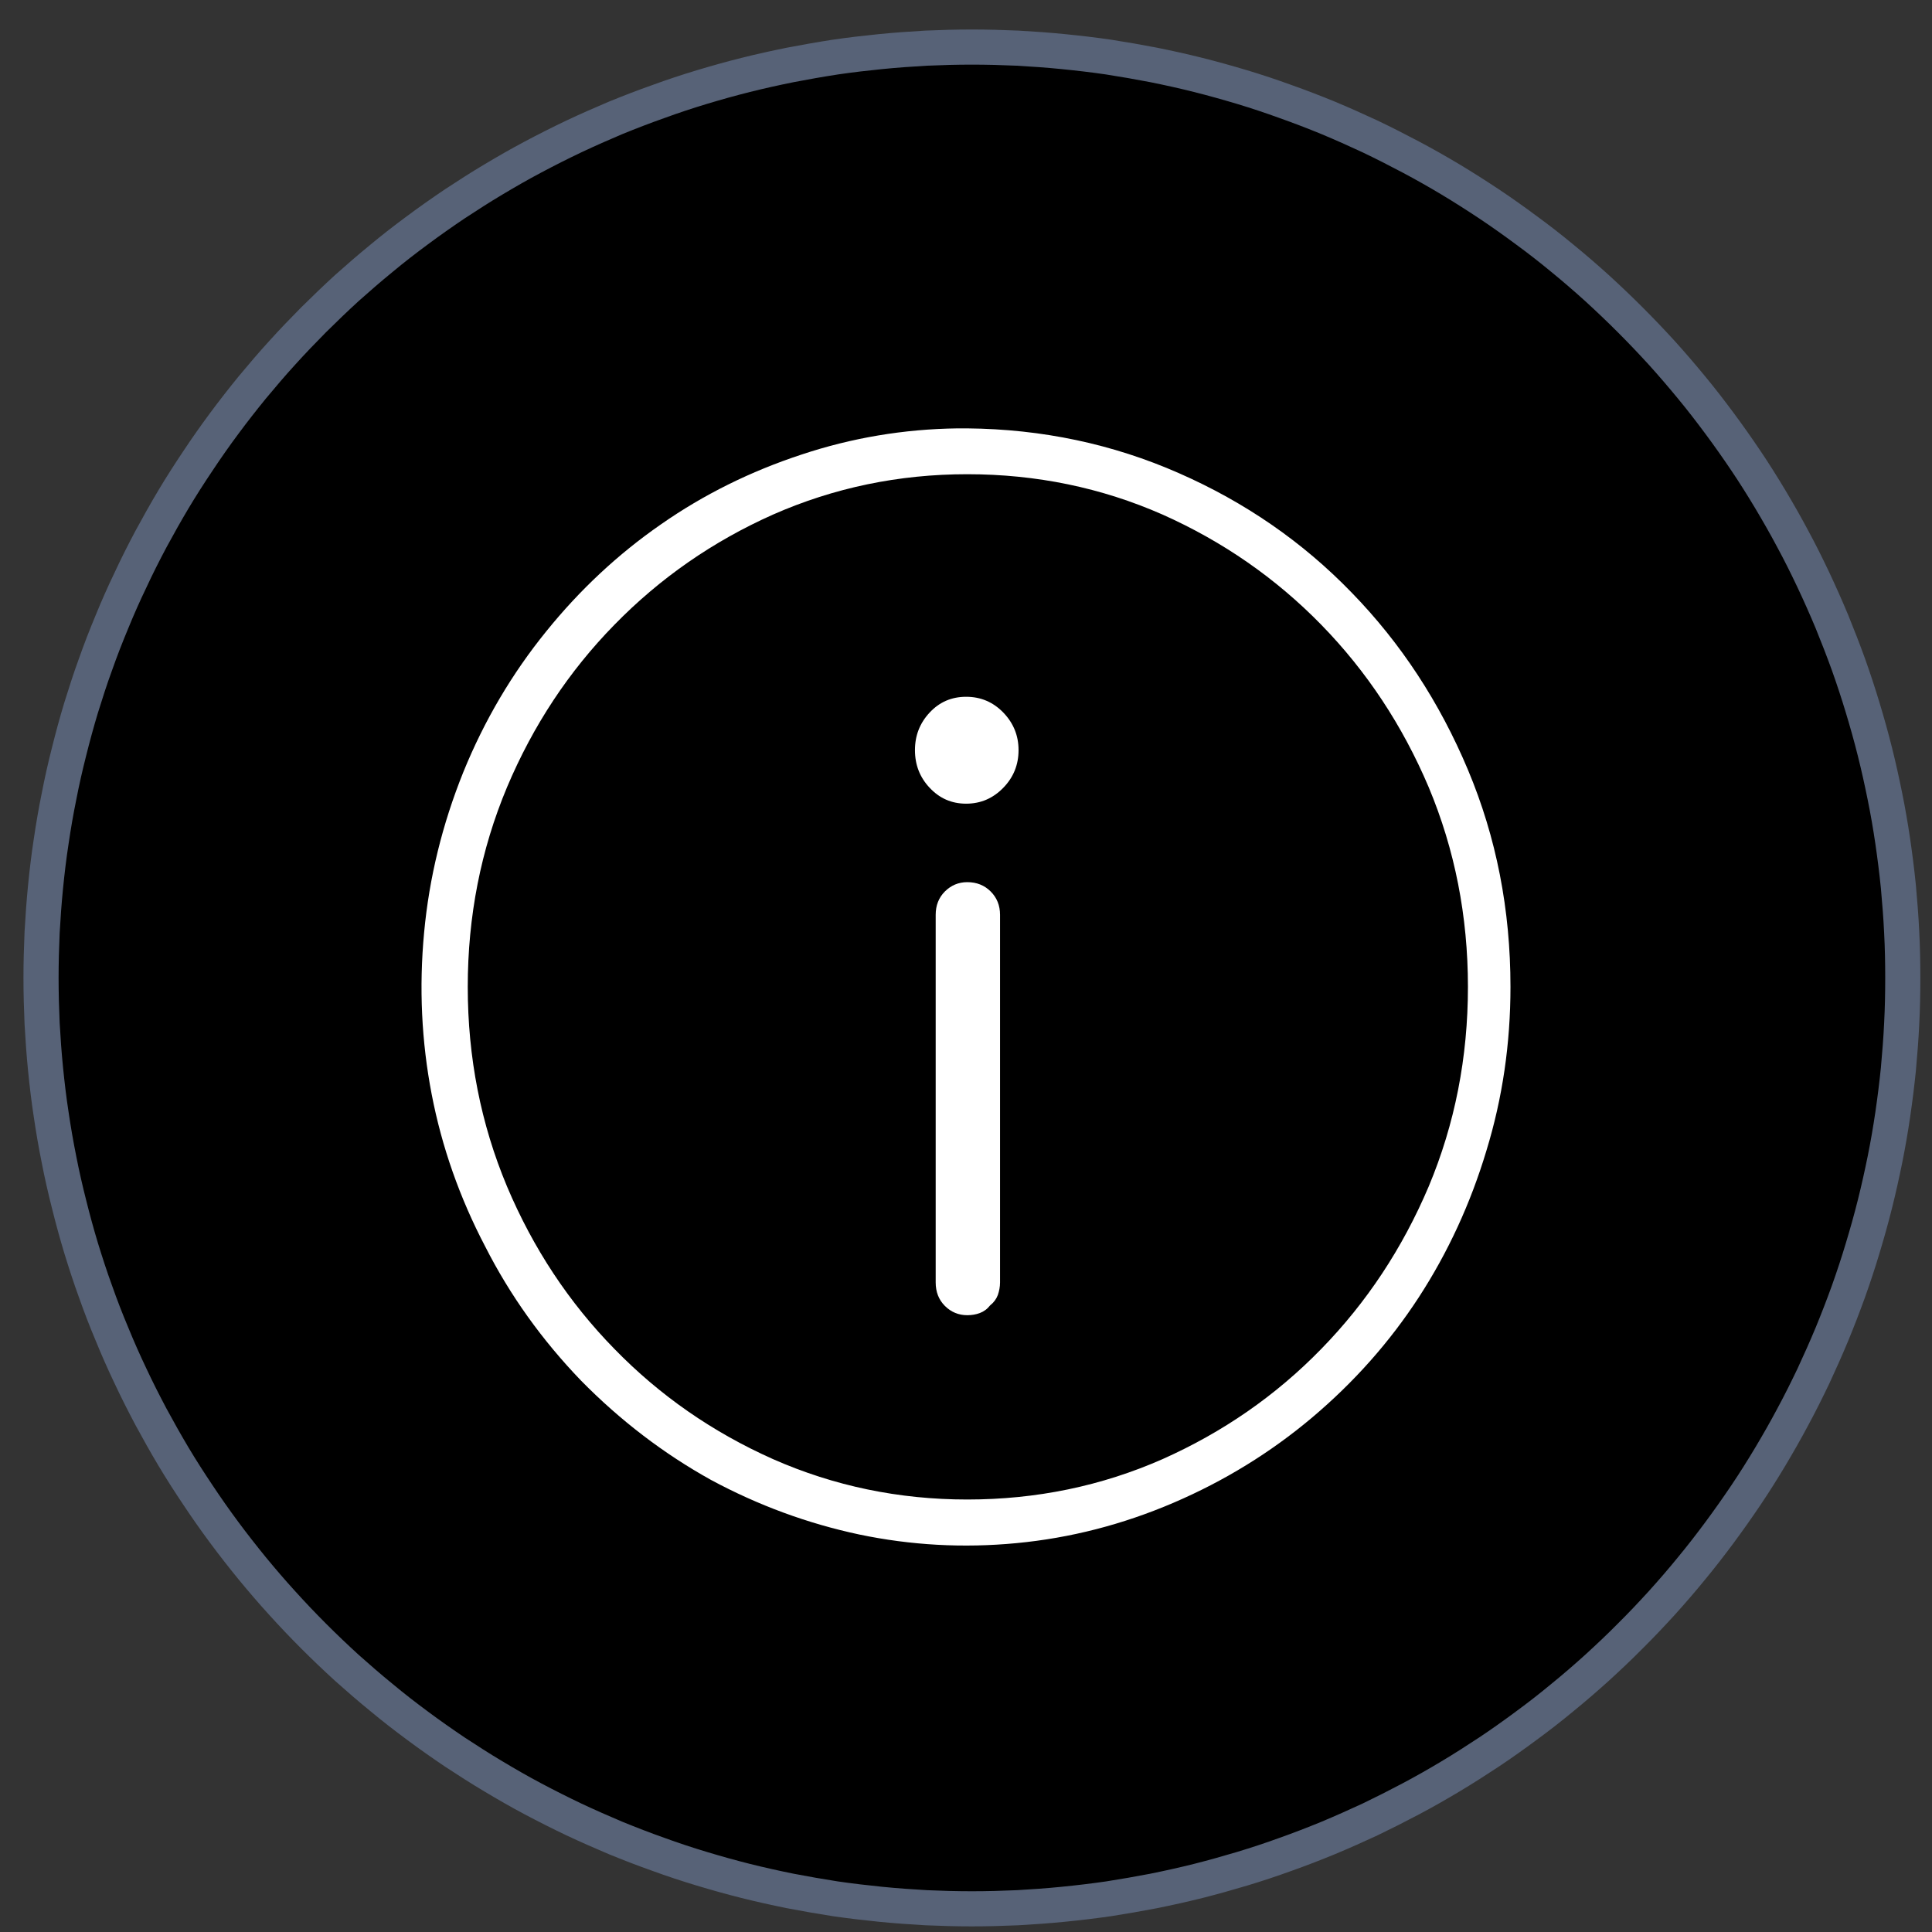 <?xml version="1.0" encoding="UTF-8"?>
<svg xmlns="http://www.w3.org/2000/svg" xmlns:xlink="http://www.w3.org/1999/xlink" width="55px" height="55px" viewBox="0 0 55 55" version="1.1">
<rect x="0" y="0" width="55" height="55" fill="#333333" stroke="none"/>
<g id="surface1">
<path style="fill-rule:nonzero;fill:rgb(0%,0%,0%);fill-opacity:1;stroke-width:1;stroke-linecap:butt;stroke-linejoin:miter;stroke:rgb(34.118%,38.431%,46.667%);stroke-opacity:1;stroke-miterlimit:4;" d="M 27.668 1.34 C 28.102 1.34 28.535 1.352 28.969 1.371 C 29.402 1.395 29.836 1.426 30.266 1.469 C 30.699 1.512 31.129 1.562 31.559 1.625 C 31.984 1.691 32.414 1.766 32.84 1.848 C 33.266 1.934 33.688 2.027 34.109 2.133 C 34.527 2.238 34.945 2.355 35.363 2.48 C 35.777 2.605 36.188 2.742 36.598 2.891 C 37.004 3.035 37.41 3.191 37.809 3.355 C 38.211 3.523 38.605 3.699 39 3.883 C 39.391 4.07 39.777 4.266 40.16 4.469 C 40.543 4.672 40.922 4.887 41.293 5.109 C 41.664 5.332 42.031 5.566 42.391 5.805 C 42.754 6.047 43.105 6.297 43.453 6.555 C 43.805 6.812 44.145 7.078 44.48 7.355 C 44.816 7.629 45.145 7.914 45.465 8.203 C 45.785 8.496 46.102 8.797 46.406 9.102 C 46.715 9.41 47.012 9.723 47.305 10.043 C 47.594 10.363 47.879 10.695 48.152 11.027 C 48.43 11.363 48.695 11.707 48.953 12.055 C 49.211 12.402 49.461 12.758 49.703 13.117 C 49.945 13.477 50.176 13.844 50.398 14.215 C 50.621 14.59 50.836 14.965 51.039 15.348 C 51.246 15.73 51.438 16.117 51.625 16.512 C 51.809 16.902 51.984 17.297 52.152 17.699 C 52.316 18.102 52.473 18.504 52.621 18.914 C 52.766 19.32 52.902 19.734 53.027 20.148 C 53.152 20.562 53.27 20.98 53.375 21.402 C 53.48 21.82 53.574 22.246 53.66 22.672 C 53.746 23.094 53.82 23.523 53.883 23.953 C 53.945 24.379 54 24.812 54.043 25.242 C 54.082 25.676 54.117 26.105 54.137 26.539 C 54.16 26.973 54.168 27.406 54.168 27.84 C 54.168 28.273 54.16 28.707 54.137 29.141 C 54.117 29.574 54.082 30.008 54.043 30.438 C 54 30.867 53.945 31.301 53.883 31.727 C 53.82 32.156 53.746 32.586 53.66 33.012 C 53.574 33.434 53.48 33.859 53.375 34.277 C 53.27 34.699 53.152 35.117 53.027 35.531 C 52.902 35.949 52.766 36.359 52.621 36.766 C 52.473 37.176 52.316 37.582 52.152 37.98 C 51.984 38.383 51.809 38.777 51.625 39.172 C 51.438 39.563 51.246 39.949 51.039 40.332 C 50.836 40.715 50.621 41.09 50.398 41.465 C 50.176 41.836 49.945 42.203 49.703 42.563 C 49.461 42.922 49.211 43.277 48.953 43.625 C 48.695 43.973 48.43 44.316 48.152 44.652 C 47.879 44.988 47.594 45.316 47.305 45.637 C 47.012 45.957 46.715 46.273 46.406 46.578 C 46.102 46.887 45.785 47.184 45.465 47.477 C 45.145 47.766 44.816 48.051 44.48 48.324 C 44.145 48.602 43.805 48.867 43.453 49.125 C 43.105 49.383 42.754 49.633 42.391 49.875 C 42.031 50.113 41.664 50.348 41.293 50.57 C 40.922 50.793 40.543 51.008 40.16 51.211 C 39.777 51.414 39.391 51.609 39 51.797 C 38.605 51.98 38.211 52.156 37.809 52.324 C 37.41 52.488 37.004 52.645 36.598 52.789 C 36.188 52.938 35.777 53.074 35.363 53.199 C 34.945 53.324 34.527 53.441 34.109 53.547 C 33.688 53.652 33.266 53.746 32.84 53.832 C 32.414 53.914 31.984 53.988 31.559 54.055 C 31.129 54.117 30.699 54.168 30.266 54.211 C 29.836 54.254 29.402 54.285 28.969 54.309 C 28.535 54.328 28.102 54.34 27.668 54.34 C 27.234 54.34 26.801 54.328 26.367 54.309 C 25.938 54.285 25.504 54.254 25.07 54.211 C 24.641 54.168 24.211 54.117 23.781 54.055 C 23.352 53.988 22.926 53.914 22.5 53.832 C 22.074 53.746 21.652 53.652 21.23 53.547 C 20.809 53.441 20.391 53.324 19.977 53.199 C 19.563 53.074 19.148 52.938 18.742 52.789 C 18.332 52.645 17.93 52.488 17.527 52.324 C 17.129 52.156 16.73 51.98 16.34 51.797 C 15.945 51.609 15.559 51.414 15.176 51.211 C 14.793 51.008 14.418 50.793 14.047 50.57 C 13.672 50.348 13.309 50.113 12.945 49.875 C 12.586 49.633 12.23 49.383 11.883 49.125 C 11.535 48.867 11.191 48.602 10.859 48.324 C 10.523 48.051 10.195 47.766 9.871 47.477 C 9.551 47.184 9.238 46.887 8.93 46.578 C 8.625 46.273 8.324 45.957 8.035 45.637 C 7.742 45.316 7.461 44.988 7.184 44.652 C 6.91 44.316 6.641 43.973 6.383 43.625 C 6.125 43.277 5.875 42.922 5.637 42.563 C 5.395 42.203 5.16 41.836 4.938 41.465 C 4.715 41.09 4.504 40.715 4.297 40.332 C 4.094 39.949 3.898 39.563 3.715 39.172 C 3.527 38.777 3.352 38.383 3.188 37.98 C 3.02 37.582 2.863 37.176 2.719 36.766 C 2.57 36.359 2.438 35.949 2.309 35.531 C 2.184 35.117 2.07 34.699 1.965 34.277 C 1.859 33.859 1.762 33.434 1.68 33.012 C 1.594 32.586 1.52 32.156 1.457 31.727 C 1.391 31.301 1.34 30.867 1.297 30.438 C 1.254 30.008 1.223 29.574 1.199 29.141 C 1.18 28.707 1.168 28.273 1.168 27.84 C 1.168 27.406 1.18 26.973 1.199 26.539 C 1.223 26.105 1.254 25.676 1.297 25.242 C 1.34 24.812 1.391 24.379 1.457 23.953 C 1.52 23.523 1.594 23.094 1.68 22.672 C 1.762 22.246 1.859 21.82 1.965 21.402 C 2.07 20.98 2.184 20.562 2.309 20.148 C 2.438 19.734 2.57 19.32 2.719 18.914 C 2.863 18.504 3.02 18.102 3.188 17.699 C 3.352 17.297 3.527 16.902 3.715 16.512 C 3.898 16.117 4.094 15.73 4.297 15.348 C 4.504 14.965 4.715 14.59 4.938 14.215 C 5.16 13.844 5.395 13.477 5.637 13.117 C 5.875 12.758 6.125 12.402 6.383 12.055 C 6.641 11.707 6.91 11.363 7.184 11.027 C 7.461 10.695 7.742 10.363 8.035 10.043 C 8.324 9.723 8.625 9.41 8.93 9.102 C 9.238 8.797 9.551 8.496 9.871 8.203 C 10.195 7.914 10.523 7.629 10.859 7.355 C 11.191 7.078 11.535 6.812 11.883 6.555 C 12.23 6.297 12.586 6.047 12.945 5.805 C 13.309 5.566 13.672 5.332 14.047 5.109 C 14.418 4.887 14.793 4.672 15.176 4.469 C 15.559 4.266 15.945 4.07 16.34 3.883 C 16.73 3.699 17.129 3.523 17.527 3.355 C 17.93 3.191 18.332 3.035 18.742 2.891 C 19.148 2.742 19.563 2.605 19.977 2.48 C 20.391 2.355 20.809 2.238 21.23 2.133 C 21.652 2.027 22.074 1.934 22.5 1.848 C 22.926 1.766 23.352 1.691 23.781 1.625 C 24.211 1.562 24.641 1.512 25.07 1.469 C 25.504 1.426 25.938 1.395 26.367 1.371 C 26.801 1.352 27.234 1.34 27.668 1.34 Z M 27.668 1.34 " transform="matrix(1,0,0,1,0,0)"/>
<path style=" stroke:none;fill-rule:nonzero;fill:rgb(100%,100%,100%);fill-opacity:1;" d="M 27.535 37.441 C 27.289 37.441 27.074 37.352 26.898 37.176 C 26.723 37 26.637 36.777 26.637 36.508 L 26.637 26.043 C 26.637 25.777 26.723 25.555 26.898 25.379 C 27.074 25.203 27.289 25.113 27.535 25.113 C 27.805 25.113 28.027 25.203 28.203 25.379 C 28.379 25.555 28.469 25.777 28.469 26.043 L 28.469 36.508 C 28.469 36.633 28.445 36.754 28.406 36.867 C 28.363 36.98 28.293 37.078 28.188 37.16 C 28.105 37.266 28.008 37.336 27.895 37.379 C 27.781 37.422 27.66 37.441 27.535 37.441 Z M 43 28.094 C 43 25.898 42.598 23.84 41.789 21.914 C 40.98 19.988 39.879 18.309 38.48 16.871 C 37.086 15.43 35.445 14.297 33.559 13.469 C 31.676 12.641 29.668 12.215 27.535 12.195 L 27.258 12.195 C 25.727 12.215 24.246 12.465 22.816 12.941 C 21.367 13.418 20.031 14.078 18.812 14.93 C 17.59 15.777 16.504 16.793 15.551 17.973 C 14.578 19.172 13.789 20.508 13.191 21.977 C 12.59 23.469 12.219 24.988 12.074 26.543 C 11.926 28.113 12 29.652 12.289 31.152 C 12.578 32.652 13.086 34.098 13.812 35.484 C 14.516 36.871 15.426 38.145 16.543 39.305 C 17.66 40.441 18.895 41.383 20.238 42.129 C 21.586 42.855 22.992 43.371 24.461 43.684 C 25.934 43.992 27.422 44.074 28.934 43.93 C 30.465 43.785 31.957 43.402 33.406 42.781 C 34.855 42.16 36.168 41.352 37.348 40.359 C 38.551 39.344 39.562 38.203 40.391 36.93 C 41.219 35.656 41.863 34.262 42.316 32.754 C 42.773 31.262 43 29.711 43 28.094 Z M 27.535 42.688 C 25.59 42.688 23.746 42.305 22.008 41.539 C 20.289 40.773 18.785 39.73 17.492 38.402 C 16.195 37.078 15.176 35.535 14.434 33.777 C 13.688 31.996 13.316 30.102 13.316 28.094 C 13.316 26.086 13.688 24.191 14.434 22.41 C 15.176 20.652 16.195 19.109 17.492 17.785 C 18.785 16.461 20.289 15.414 22.008 14.648 C 23.746 13.883 25.59 13.5 27.535 13.5 C 29.504 13.5 31.355 13.883 33.094 14.648 C 34.812 15.414 36.32 16.461 37.613 17.785 C 38.906 19.109 39.926 20.652 40.672 22.41 C 41.418 24.191 41.789 26.086 41.789 28.094 C 41.789 30.102 41.418 31.996 40.672 33.777 C 39.926 35.535 38.906 37.078 37.613 38.402 C 36.32 39.73 34.812 40.773 33.094 41.539 C 31.355 42.305 29.504 42.688 27.535 42.688 Z M 28.996 21.355 C 28.996 21.77 28.852 22.129 28.562 22.426 C 28.27 22.727 27.918 22.879 27.504 22.879 C 27.09 22.879 26.746 22.727 26.465 22.426 C 26.184 22.129 26.047 21.77 26.047 21.355 C 26.047 20.941 26.184 20.586 26.465 20.285 C 26.746 19.984 27.09 19.836 27.504 19.836 C 27.918 19.836 28.27 19.984 28.562 20.285 C 28.852 20.586 28.996 20.941 28.996 21.355 Z M 28.996 21.355 "/>
</g>
</svg>
